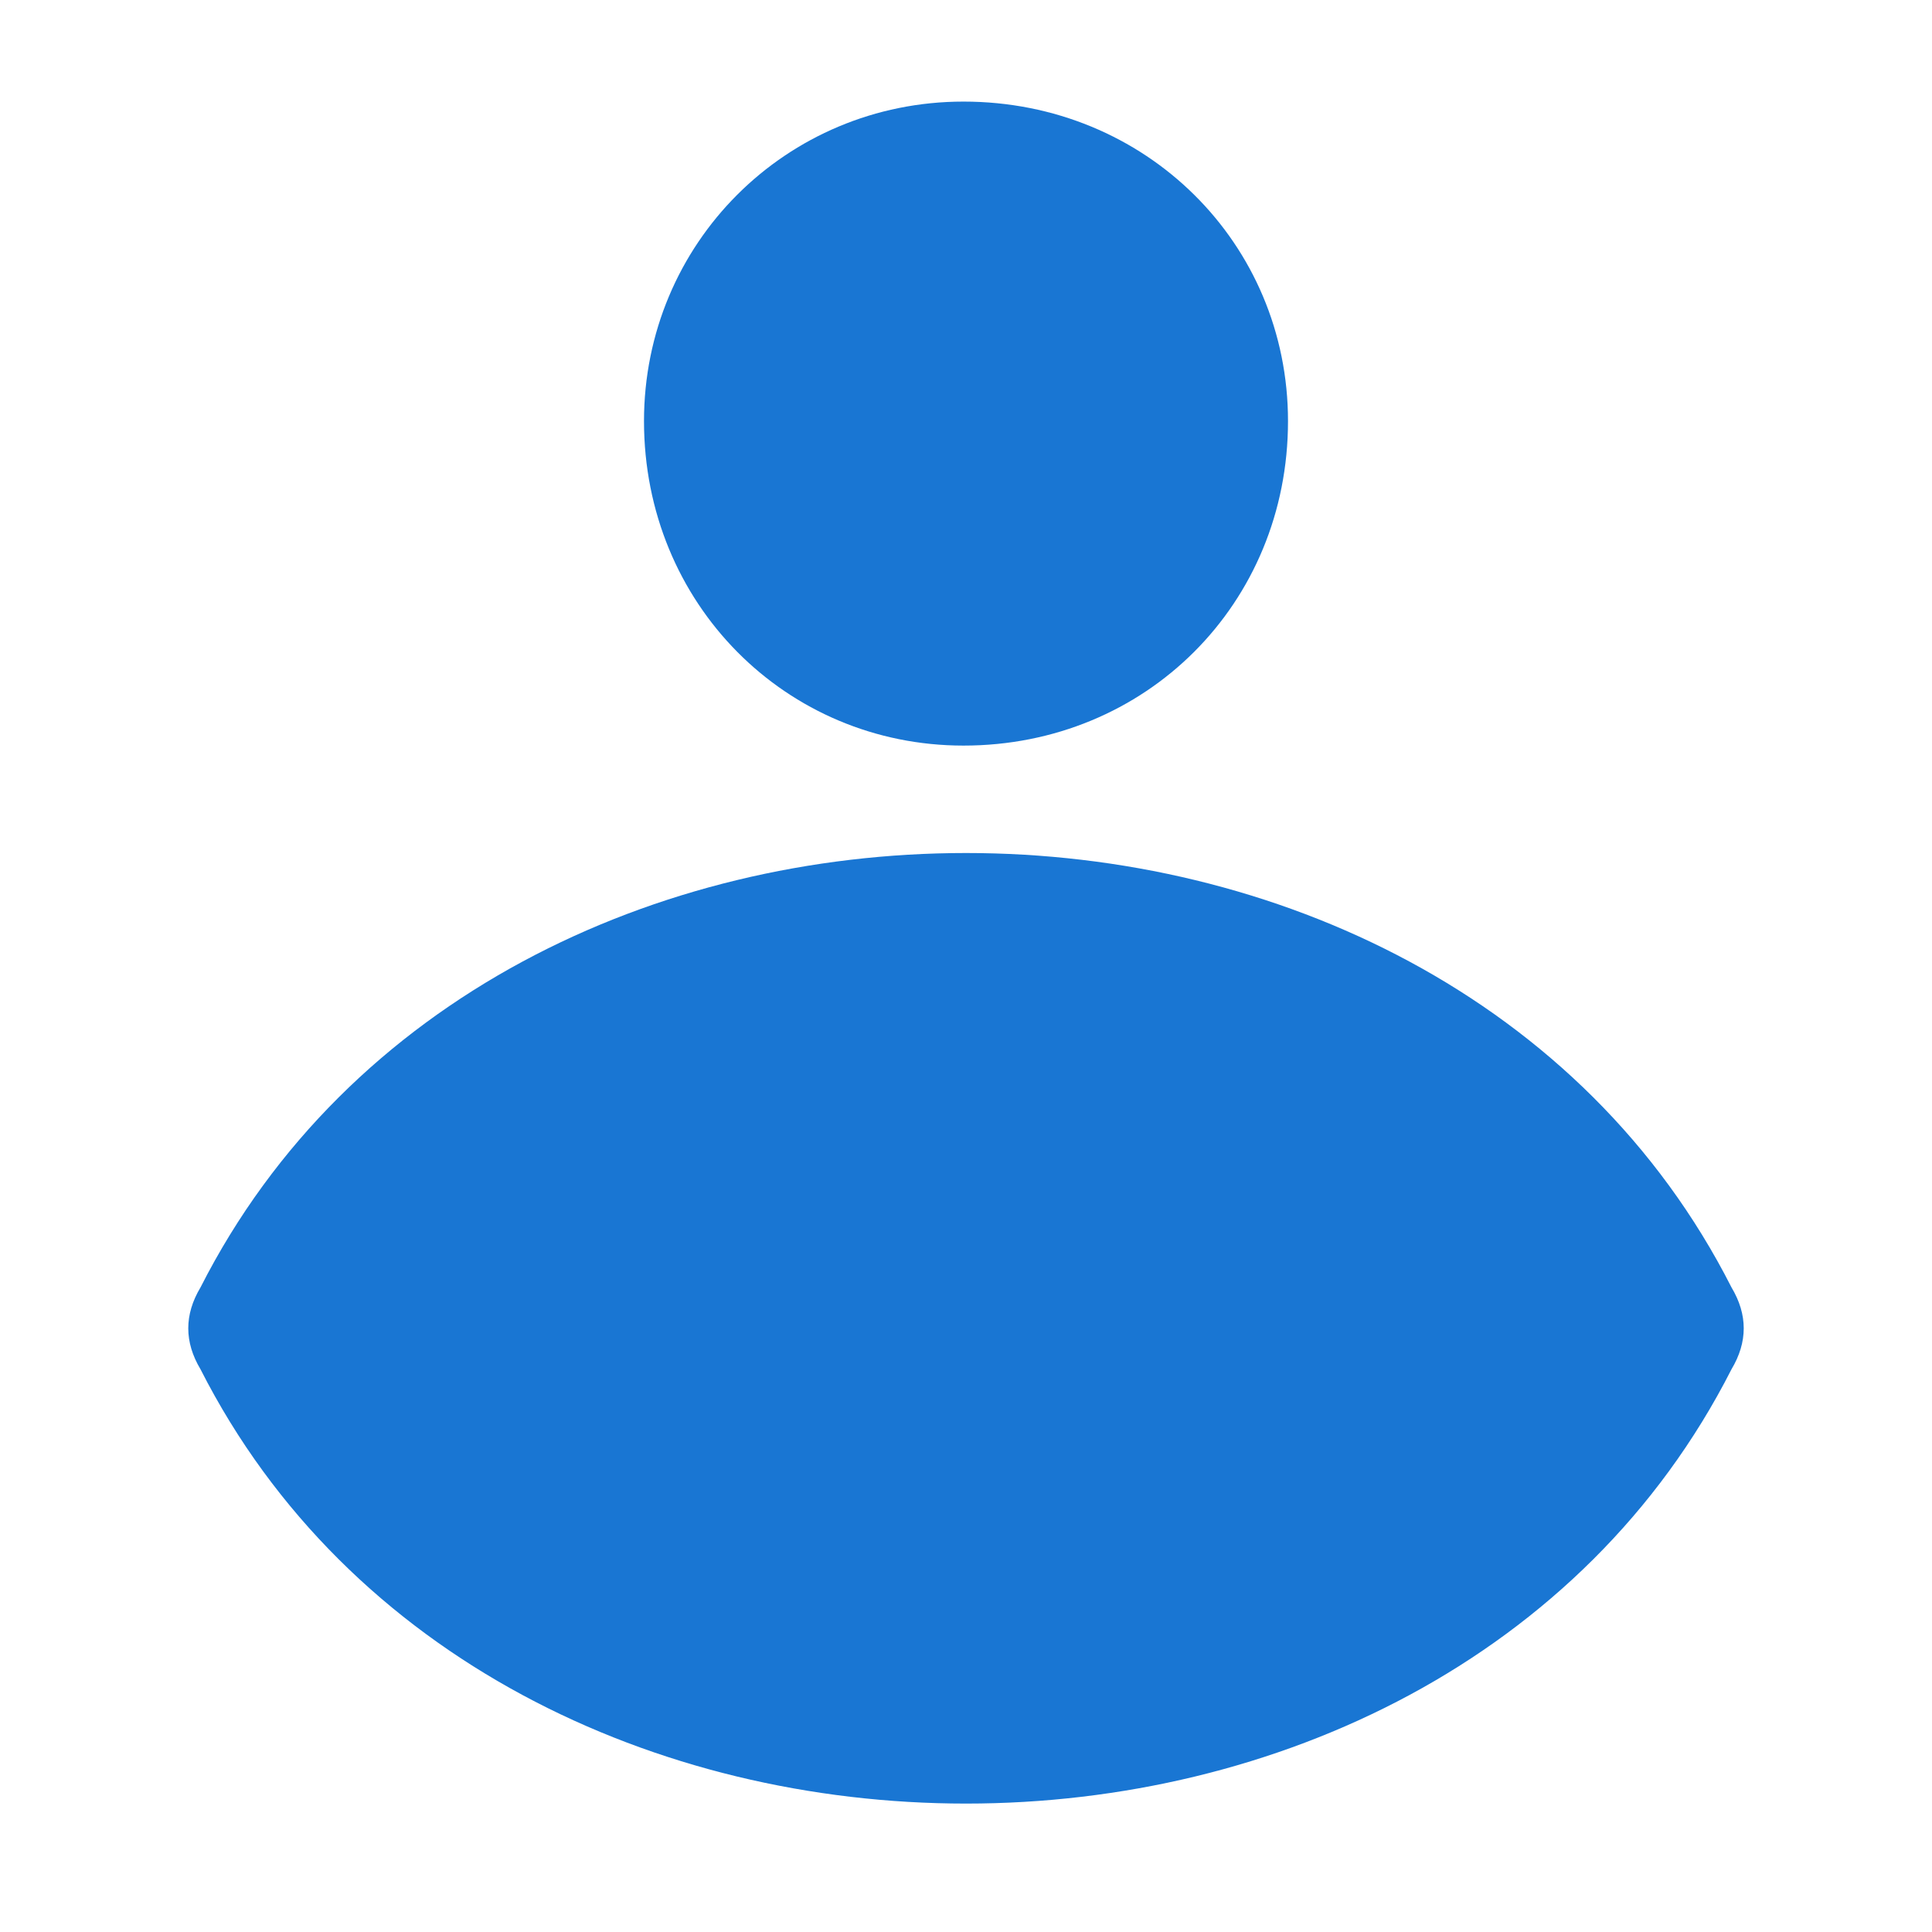 <svg width="24" height="24" viewBox="0 0 24 24" fill="none" xmlns="http://www.w3.org/2000/svg">
<path d="M11.969 1.262C9.764 1.262 8 3.026 8 5.231C8 7.499 9.764 9.262 11.969 9.262C14.236 9.262 16 7.499 16 5.231C16 3.026 14.236 1.262 11.969 1.262Z" fill="#1976D3"/>
<path fill-rule="evenodd" clip-rule="evenodd" d="M21.509 17.01C17.854 24.203 6.146 24.203 2.491 17.01C2.288 16.671 2.288 16.331 2.491 15.992C6.146 8.798 17.854 8.798 21.509 15.992C21.712 16.331 21.712 16.671 21.509 17.01Z" fill="#1976D3"/>
</svg>
